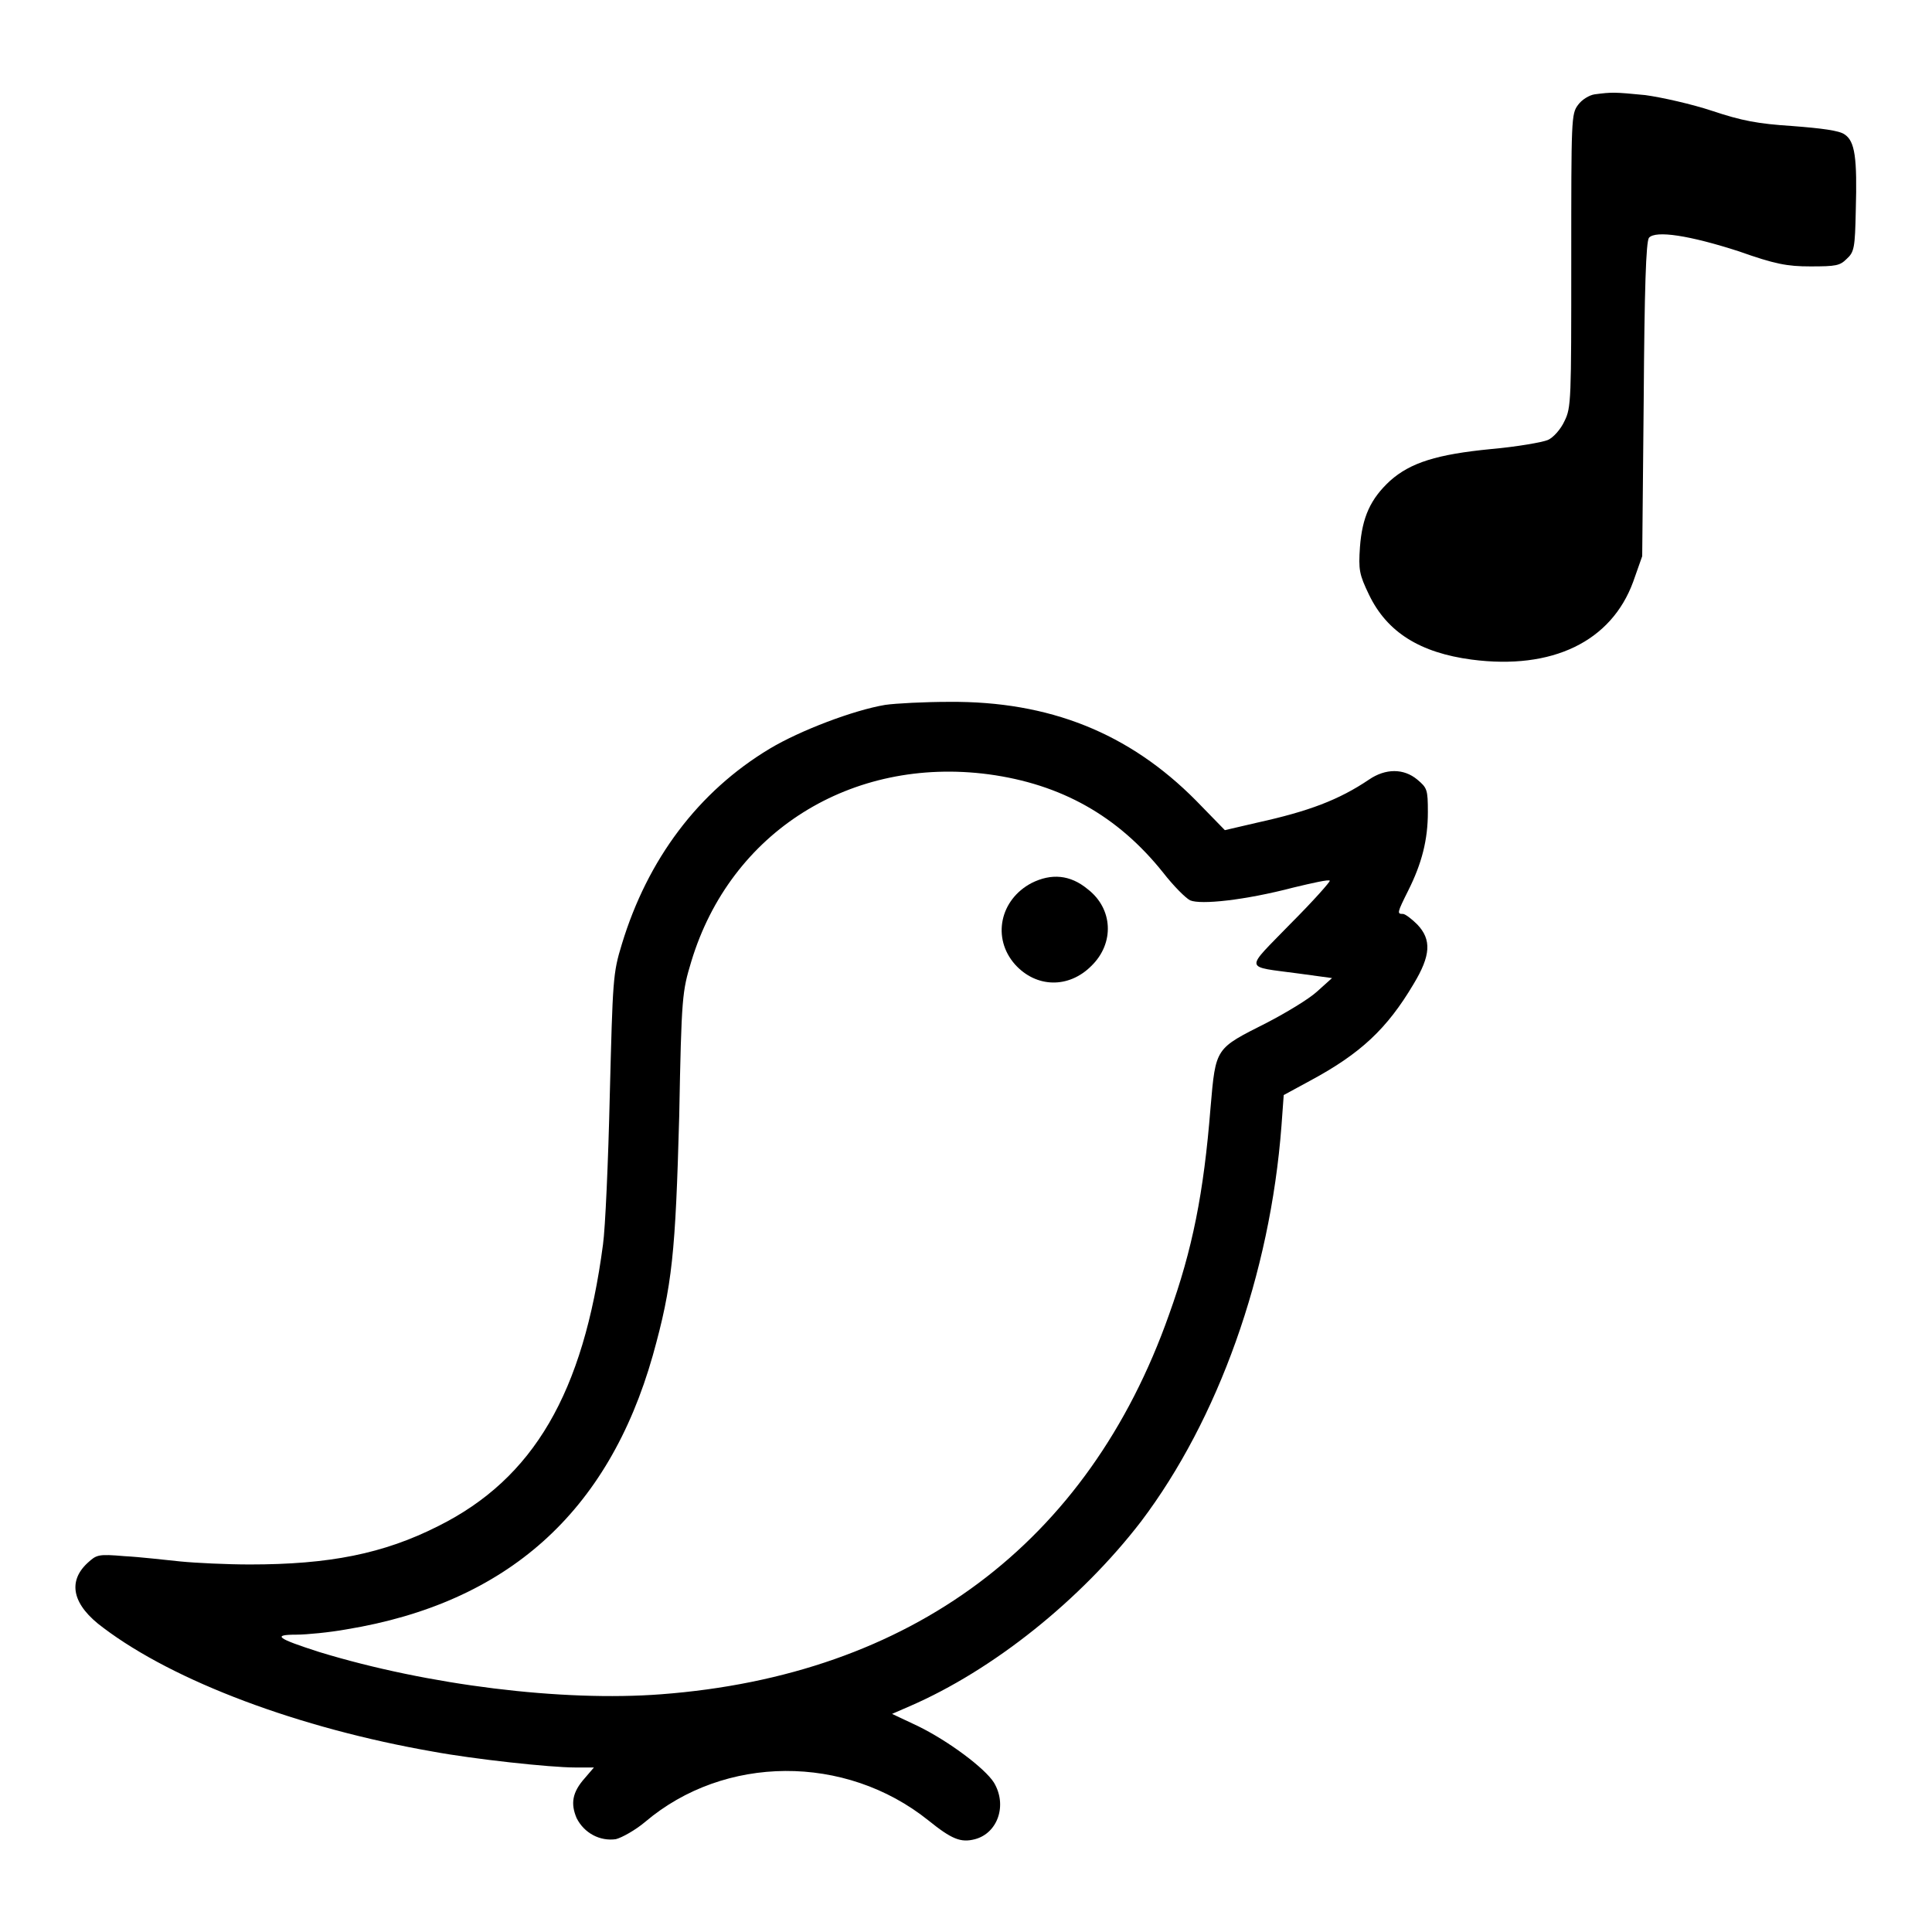 <?xml version="1.0" encoding="utf-8"?>
<!-- Svg Vector Icons : http://www.onlinewebfonts.com/icon -->
<!DOCTYPE svg PUBLIC "-//W3C//DTD SVG 1.1//EN" "http://www.w3.org/Graphics/SVG/1.1/DTD/svg11.dtd">
<svg version="1.1" xmlns="http://www.w3.org/2000/svg" xmlns:xlink="http://www.w3.org/1999/xlink" x="0px" y="0px" viewBox="0 0 256 256" enable-background="new 0 0 256 256" xml:space="preserve">
<g><g><g><path fill="#000000" d="M211.3,12.5c-0.7,0.1-1.7,0.7-2.2,1.4c-0.9,1.2-0.9,1.8-0.9,20.6c0,18.5,0,19.5-0.9,21.3c-0.5,1.1-1.5,2.2-2.2,2.5c-0.7,0.3-4.1,0.9-7.5,1.2c-7.2,0.7-10.7,1.8-13.4,4.2c-2.6,2.4-3.7,4.8-4,8.8c-0.2,3-0.1,3.6,1.2,6.3c2.4,5,6.8,7.7,13.6,8.6c10.7,1.4,18.5-2.4,21.4-10.3l1.2-3.4l0.2-20.8c0.1-14.6,0.3-20.9,0.7-21.4c0.9-1,5.4-0.3,11.9,1.8c4.8,1.7,6.4,2,9.5,2c3.4,0,3.9-0.1,4.8-1c1-0.9,1.1-1.5,1.2-6.4c0.2-7-0.1-9.2-1.5-10.1c-0.7-0.5-3-0.8-6.9-1.1c-4.6-0.3-6.7-0.7-10.6-2c-2.7-0.9-6.7-1.8-8.9-2.1C213.9,12.2,213.6,12.2,211.3,12.5z"/><path fill="#000000" d="M117.3,93.4c-4.2,0.7-11.3,3.4-15.3,5.8c-9.5,5.7-16.2,14.7-19.6,25.9c-1.2,3.9-1.2,4.7-1.6,20c-0.2,8.8-0.6,17.7-0.9,19.8c-2.6,19.7-9.2,31-21.8,37.3c-7.3,3.7-14.5,5.1-25,5.1c-3,0-7.2-0.2-9.2-0.4c-2-0.2-5.4-0.6-7.4-0.7c-3.5-0.3-3.7-0.2-4.9,0.9c-2.7,2.5-2,5.6,2.1,8.6c9.4,7.1,25.9,13.3,43.7,16.4c5.4,1,15.5,2.1,18.8,2.1h2.5l-1.2,1.4c-1.7,1.9-1.9,3.4-1.1,5.3c1,2,3.1,3.1,5.2,2.8c0.8-0.2,2.6-1.2,3.9-2.3c10.5-8.9,26.5-9,37.5-0.2c3.1,2.5,4.3,3,6.2,2.5c3-0.8,4.3-4.5,2.5-7.5c-1.2-1.9-6-5.5-10.1-7.5l-3.4-1.6l2.3-1c11.1-4.8,22.7-14.1,30.7-24.5c10.2-13.5,17.1-32.7,18.6-52.4l0.3-4.1l3.5-1.9c6.7-3.6,10.2-6.9,13.7-12.8c2.3-3.8,2.4-5.9,0.5-7.9c-0.7-0.7-1.6-1.4-1.9-1.4c-0.8,0-0.8-0.1,0.7-3.1c1.8-3.6,2.6-6.7,2.6-10.4c0-3-0.1-3.2-1.4-4.3c-1.8-1.5-4.2-1.5-6.4,0c-4,2.7-8,4.2-14.8,5.7l-4.3,1l-3.8-3.9c-8.9-9-19.5-13.2-32.7-13.1C122.5,93,118.7,93.2,117.3,93.4z M131,102.6c9.6,1.3,17.1,5.5,23.1,13c1.4,1.8,3,3.4,3.6,3.7c1.4,0.6,7.2,0,13.7-1.7c2.5-0.6,4.7-1.1,4.8-0.9c0.1,0.1-2.2,2.7-5.2,5.7c-6.1,6.3-6.3,5.6,1.1,6.6l4.4,0.6l-2,1.8c-1.1,1-4.1,2.8-6.6,4.1c-6.9,3.5-6.8,3.2-7.5,11.3c-0.9,11.3-2.4,18.8-5.5,27.4c-10.7,30.3-34.2,47.8-67.3,50.3c-13.1,1-30.9-1.2-45.3-5.6c-5.6-1.8-6.3-2.3-3-2.3c1.3,0,4.4-0.3,6.6-0.7c21.3-3.5,34.7-15.5,40.6-36.3c2.6-9.3,3-13.6,3.5-31.7c0.3-16,0.4-16.5,1.6-20.5C96.8,110.2,112.8,100.2,131,102.6z"/><path fill="#000000" d="M136.7,117c-4.2,2.2-5.3,7.3-2.2,10.8c2.8,3.1,7.1,3.2,10.1,0.2c3.1-3,2.9-7.6-0.5-10.2C141.8,115.9,139.3,115.7,136.7,117z"/></g></g></g>
</svg>
